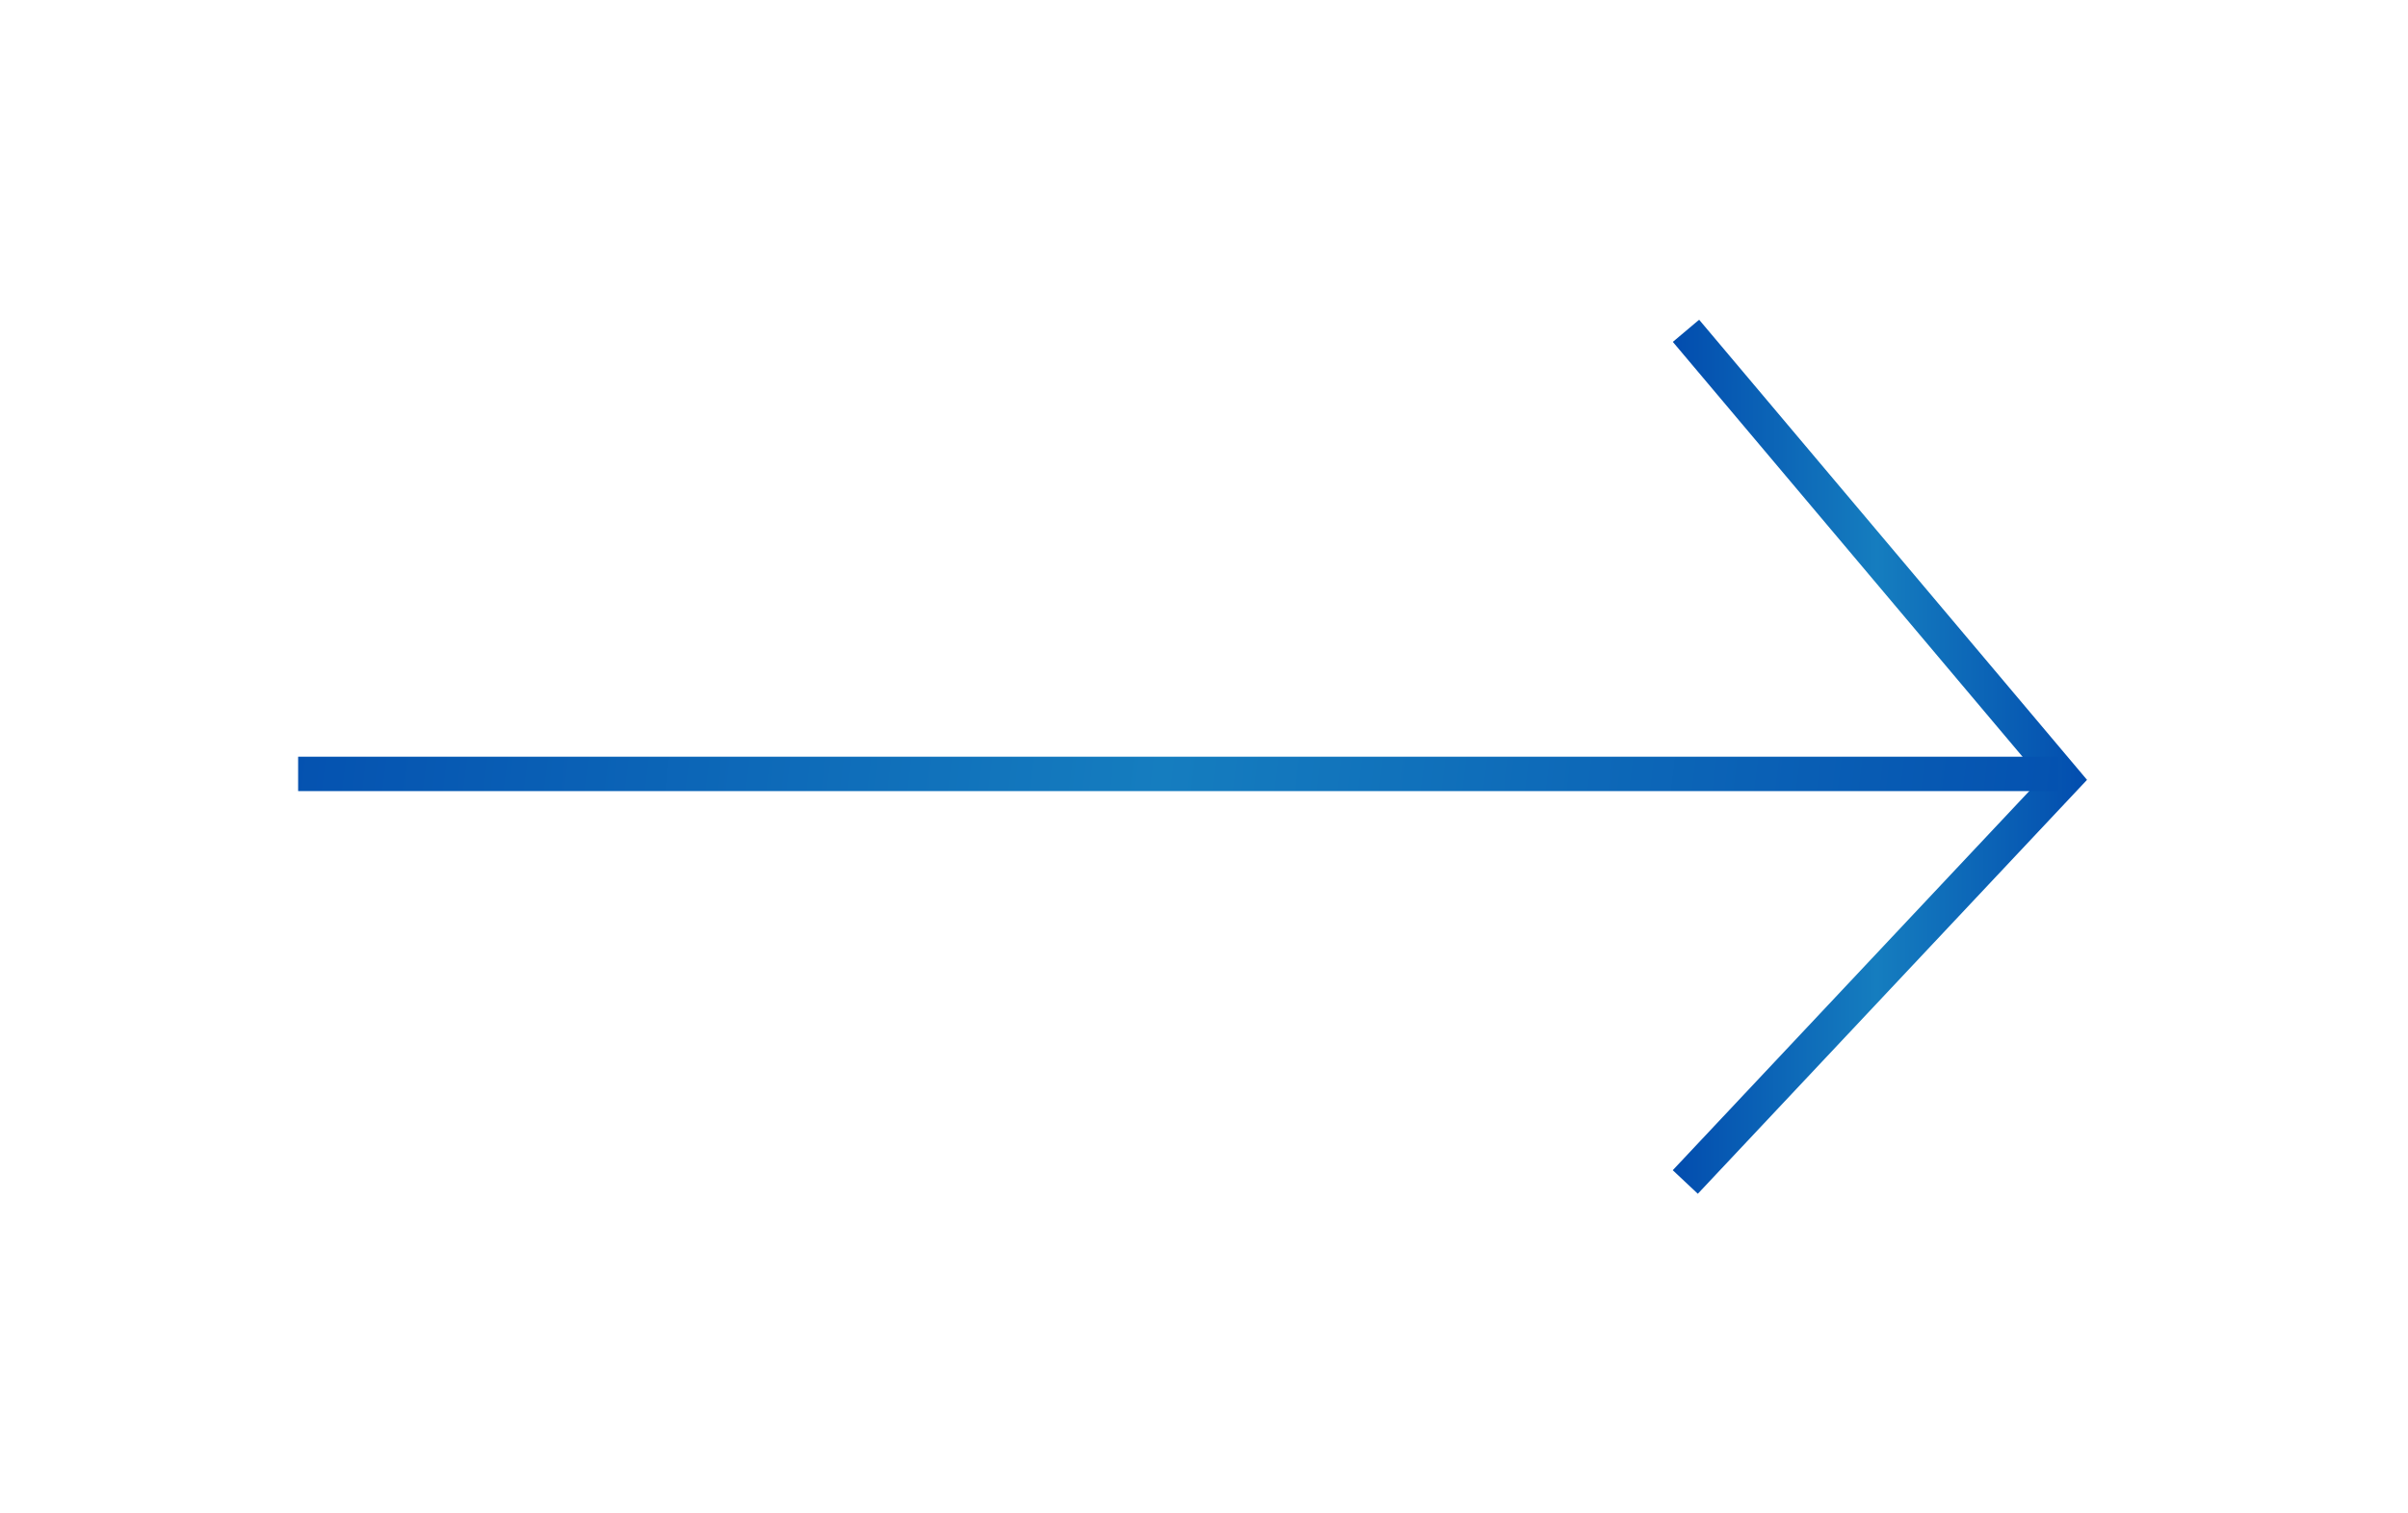<svg width="105" height="66" viewBox="0 0 105 66" fill="none" xmlns="http://www.w3.org/2000/svg">
<g filter="url(#filter0_d_69_419)">
<path d="M73 49L89 31.982L73 13" stroke="url(#paint0_linear_69_419)" stroke-width="1.5" stroke-linecap="square"/>
</g>
<g filter="url(#filter1_d_69_419)">
<path fill-rule="evenodd" clip-rule="evenodd" d="M12 32.5H88H88.75V31H88H12V32.5Z" fill="url(#paint1_linear_69_419)"/>
</g>
<defs>
<filter id="filter0_d_69_419" x="59.94" y="0.943" width="44.064" height="64.117" filterUnits="userSpaceOnUse" color-interpolation-filters="sRGB">
<feFlood flood-opacity="0" result="BackgroundImageFix"/>
<feColorMatrix in="SourceAlpha" type="matrix" values="0 0 0 0 0 0 0 0 0 0 0 0 0 0 0 0 0 0 127 0" result="hardAlpha"/>
<feOffset dx="1" dy="2"/>
<feGaussianBlur stdDeviation="6.5"/>
<feComposite in2="hardAlpha" operator="out"/>
<feColorMatrix type="matrix" values="0 0 0 0 0 0 0 0 0 0 0 0 0 0 0 0 0 0 0.06 0"/>
<feBlend mode="normal" in2="BackgroundImageFix" result="effect1_dropShadow_69_419"/>
<feBlend mode="normal" in="SourceGraphic" in2="effect1_dropShadow_69_419" result="shape"/>
</filter>
<filter id="filter1_d_69_419" x="0" y="20" width="102.75" height="27.5" filterUnits="userSpaceOnUse" color-interpolation-filters="sRGB">
<feFlood flood-opacity="0" result="BackgroundImageFix"/>
<feColorMatrix in="SourceAlpha" type="matrix" values="0 0 0 0 0 0 0 0 0 0 0 0 0 0 0 0 0 0 127 0" result="hardAlpha"/>
<feOffset dx="1" dy="2"/>
<feGaussianBlur stdDeviation="6.5"/>
<feComposite in2="hardAlpha" operator="out"/>
<feColorMatrix type="matrix" values="0 0 0 0 0 0 0 0 0 0 0 0 0 0 0 0 0 0 0.06 0"/>
<feBlend mode="normal" in2="BackgroundImageFix" result="effect1_dropShadow_69_419"/>
<feBlend mode="normal" in="SourceGraphic" in2="effect1_dropShadow_69_419" result="shape"/>
</filter>
<linearGradient id="paint0_linear_69_419" x1="71.857" y1="29.615" x2="90.143" y2="29.635" gradientUnits="userSpaceOnUse">
<stop stop-color="#024CAE"/>
<stop offset="0.492" stop-color="#157DBF"/>
<stop offset="1" stop-color="#024CAE"/>
</linearGradient>
<linearGradient id="paint1_linear_69_419" x1="6.518" y1="31.692" x2="92.911" y2="42.377" gradientUnits="userSpaceOnUse">
<stop stop-color="#024CAE"/>
<stop offset="0.492" stop-color="#157DBF"/>
<stop offset="1" stop-color="#024CAE"/>
</linearGradient>
</defs>
</svg>
